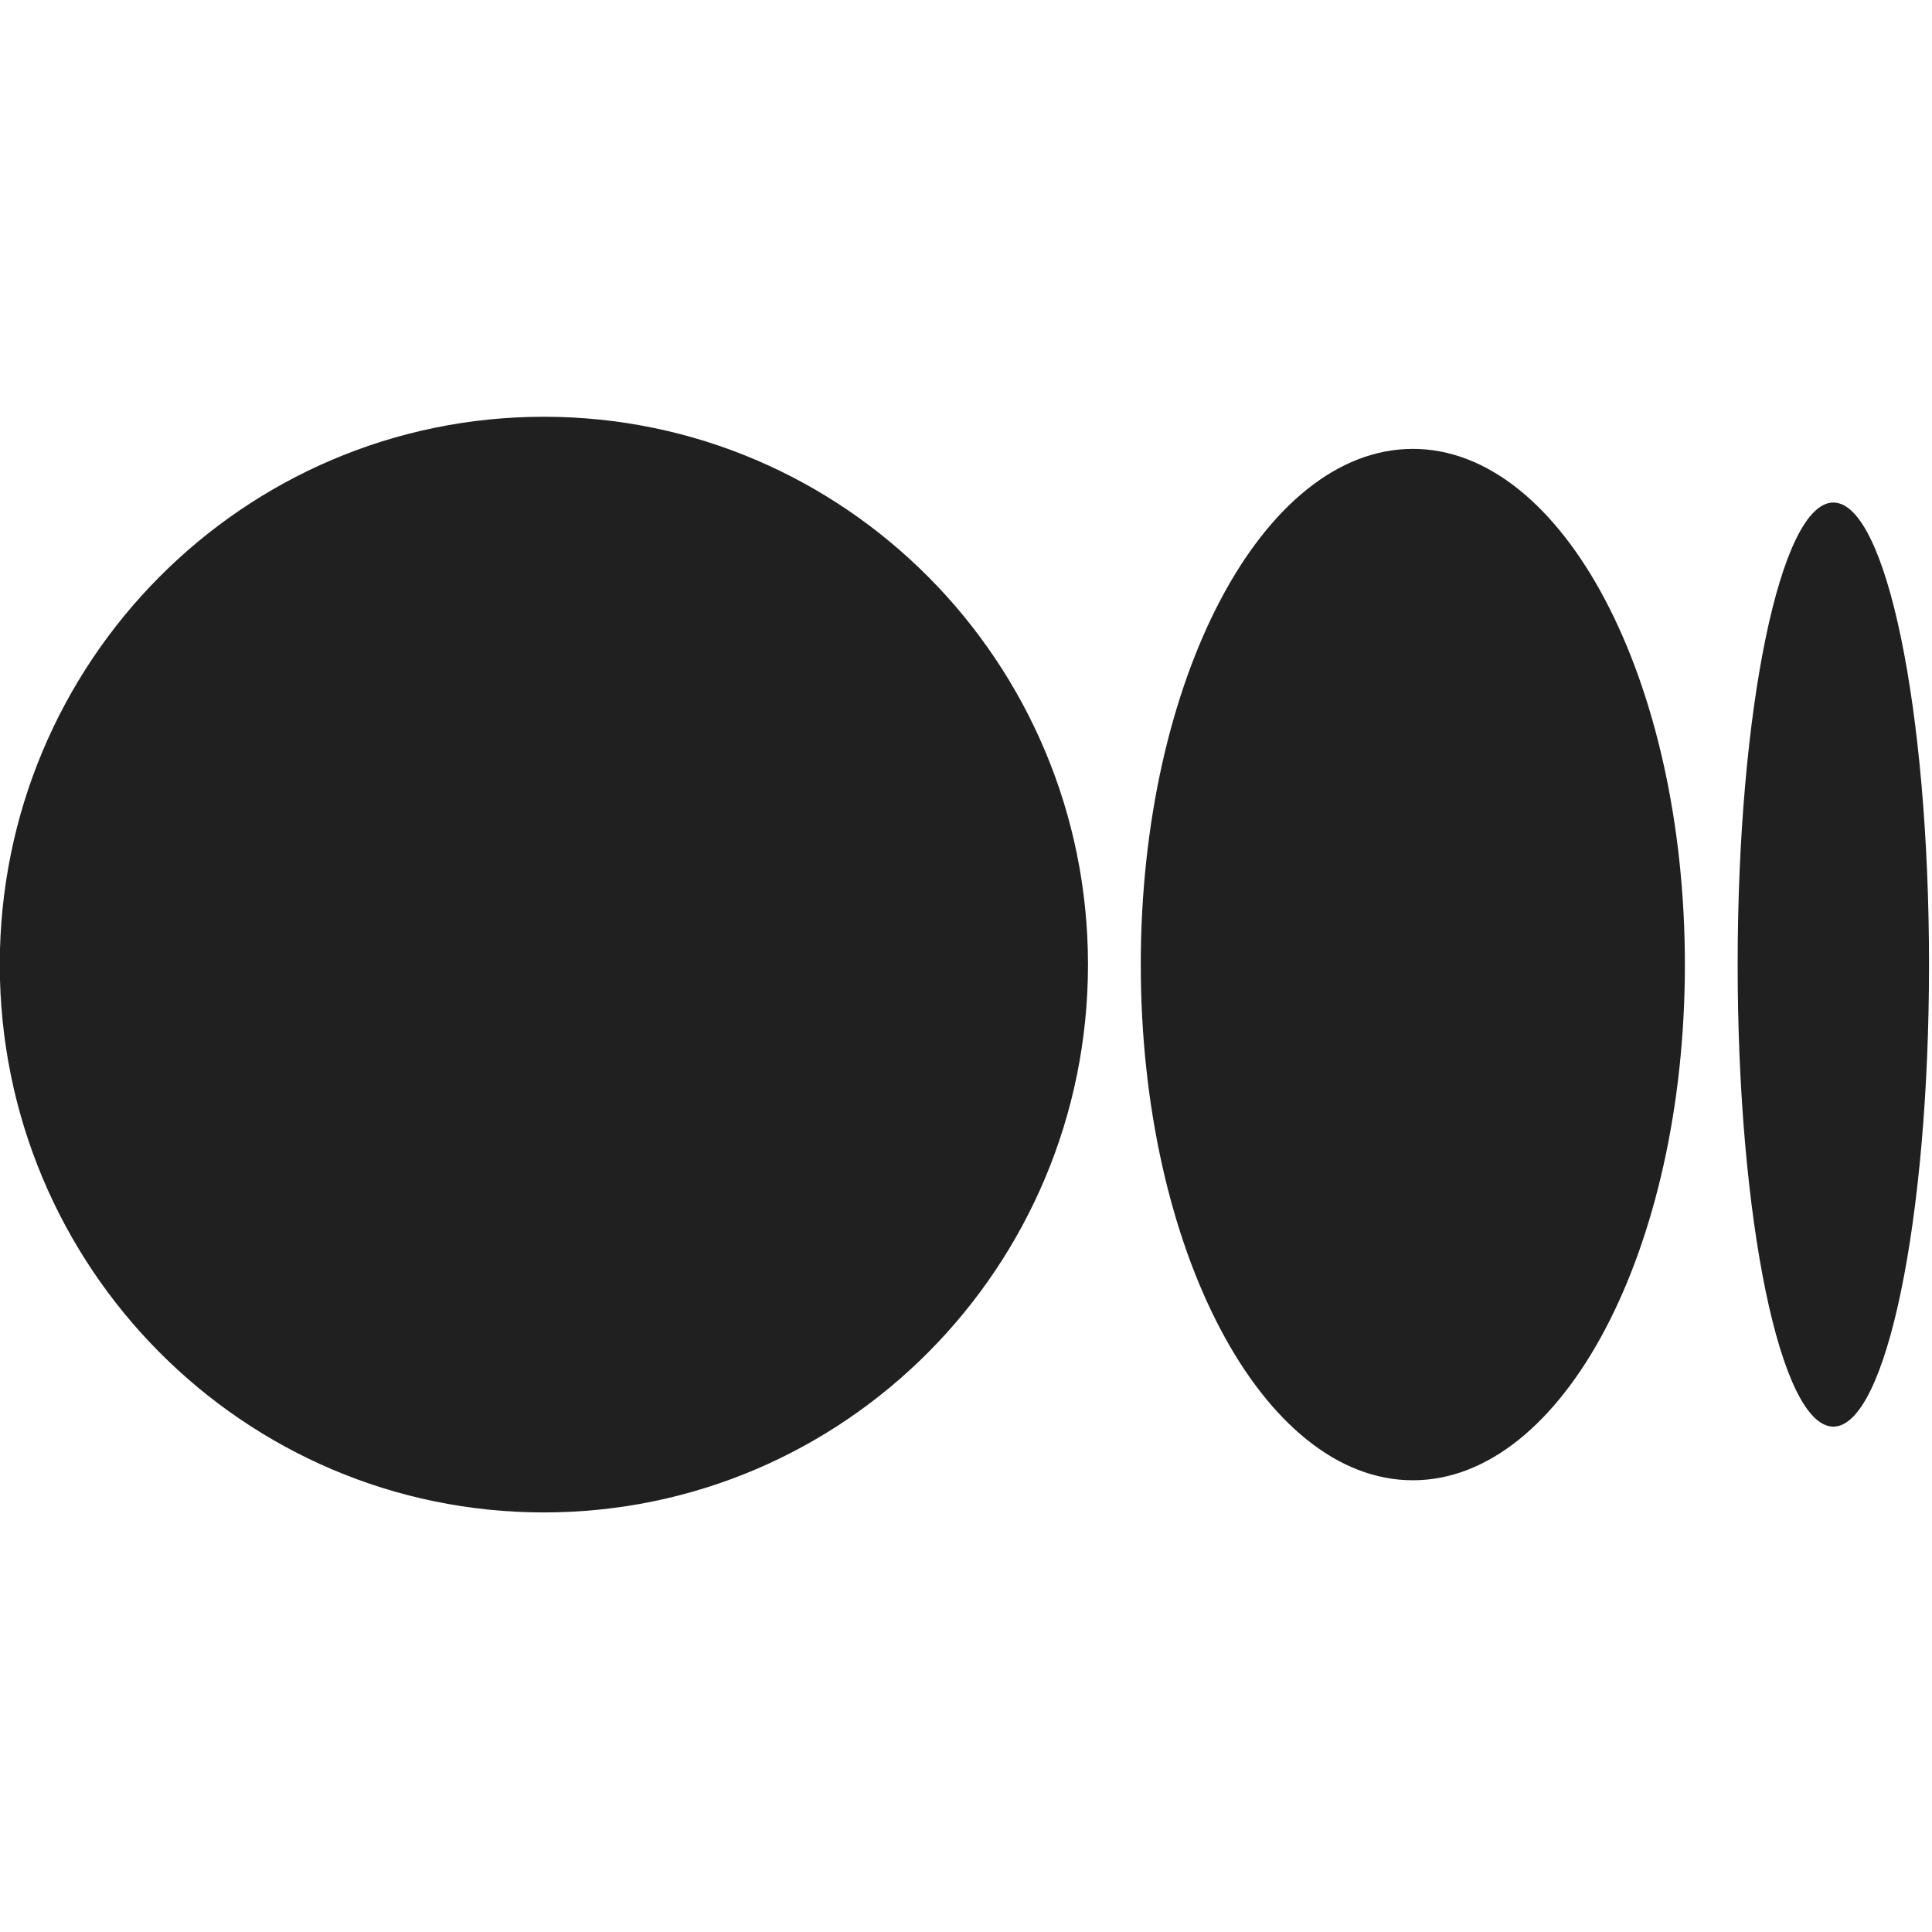 <?xml version="1.0" encoding="utf-8"?>
<!-- Generator: Adobe Illustrator 16.0.0, SVG Export Plug-In . SVG Version: 6.00 Build 0)  -->
<!DOCTYPE svg PUBLIC "-//W3C//DTD SVG 1.1//EN" "http://www.w3.org/Graphics/SVG/1.1/DTD/svg11.dtd">
<svg version="1.1" id="Layer_1" xmlns="http://www.w3.org/2000/svg" xmlns:xlink="http://www.w3.org/1999/xlink" x="0px" y="0px"
	 width="1000px" height="1000px" viewBox="0 0 1000 1000" enable-background="new 0 0 1000 1000" xml:space="preserve">
<path fill="#202020" d="M563.142,499.263c0,156.605-126.09,283.565-281.633,283.565c-155.542,0-281.622-126.92-281.622-283.565
	c0-156.642,126.089-283.553,281.622-283.553C437.042,215.71,563.142,342.66,563.142,499.263"/>
<path fill="#202020" d="M872.094,499.263c0,147.424-63.049,266.925-140.816,266.925c-77.767,0-140.815-119.54-140.815-266.925
	c0-147.384,63.049-266.923,140.815-266.923C809.045,232.34,872.094,351.879,872.094,499.263"/>
<path fill="#202020" d="M998.459,499.263c0,132.085-22.175,239.153-49.525,239.153c-27.35,0-49.526-107.105-49.526-239.153
	c0-132.046,22.177-239.151,49.535-239.151C976.302,260.112,998.459,367.189,998.459,499.263"/>
</svg>
